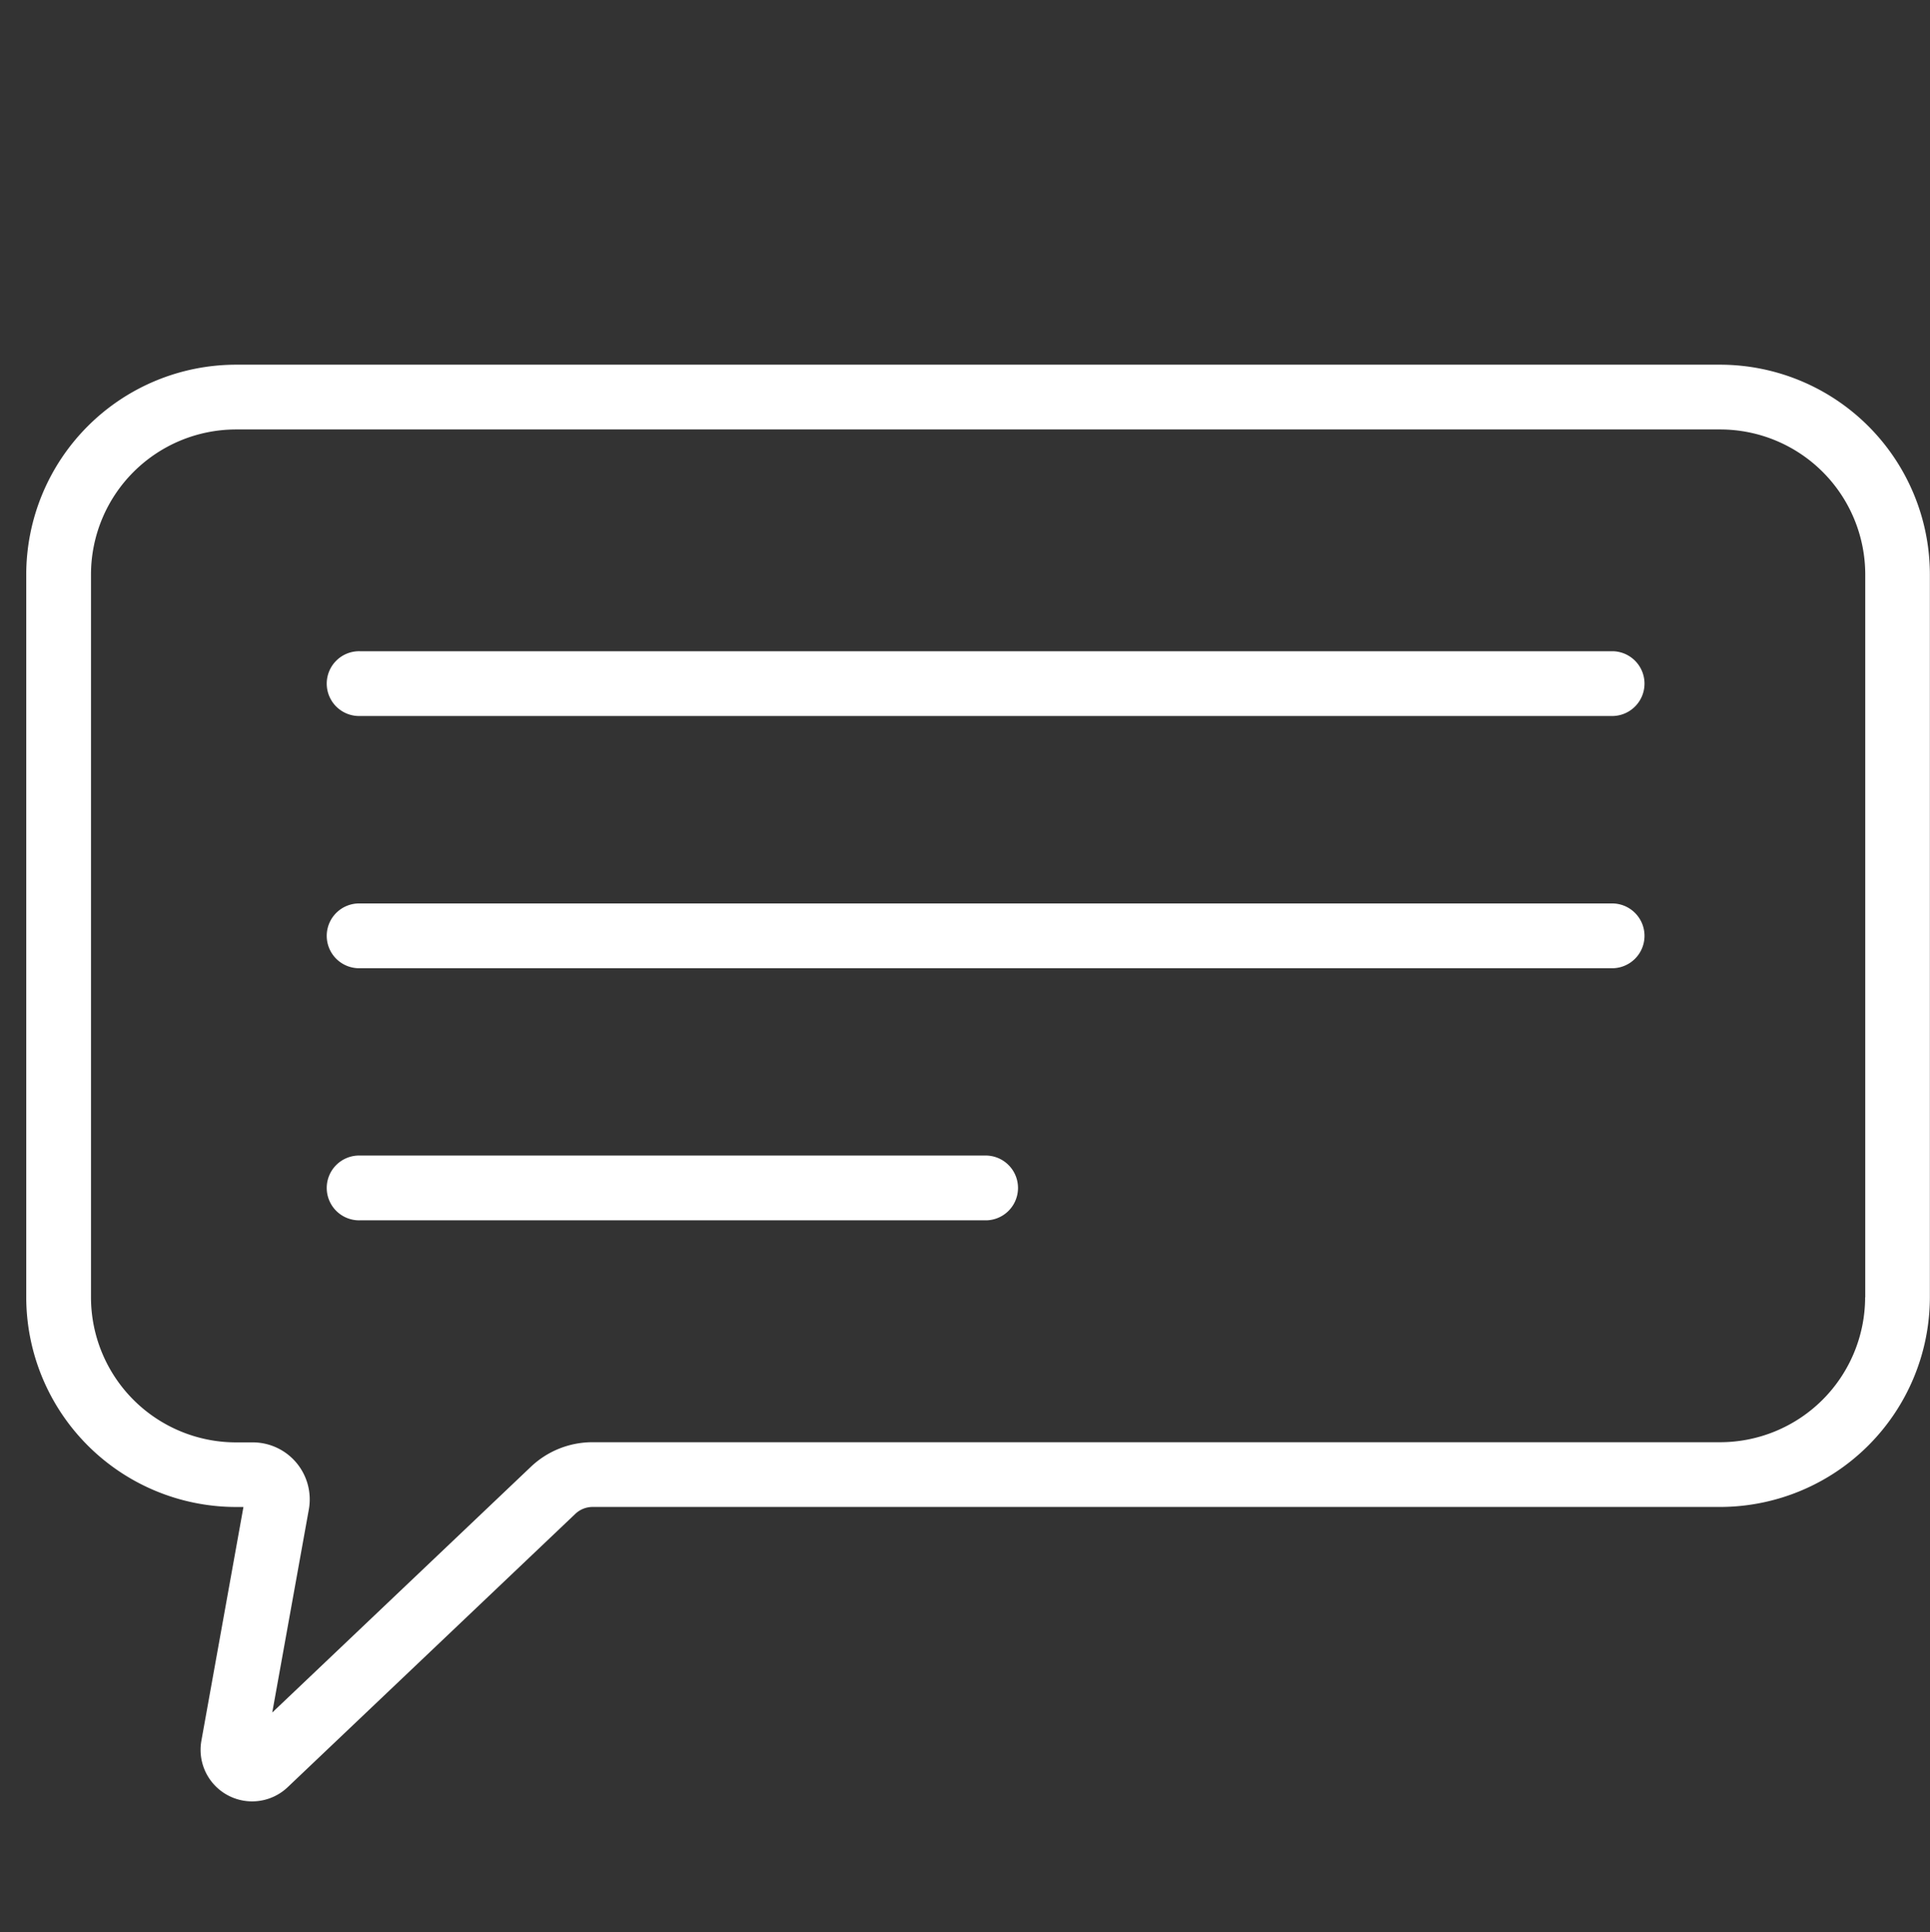 <svg xmlns="http://www.w3.org/2000/svg" viewBox="0 0 480.21 480.68"><rect x="0" y="0" width="480.21" height="480.68" fill="#333333" stroke="none"/><defs><style>.cls-1{fill:#fff;}.cls-2{fill:none;}</style></defs><title>chat</title><g id="Ebene_2" data-name="Ebene 2"><g id="Ebene_1_Kopie" data-name="Ebene 1 Kopie"><path class="cls-1" d="M401.4,162H89.64a8.06,8.06,0,1,0,0,16.11H401.4a8.06,8.06,0,0,0,0-16.11Z"/><path class="cls-1" d="M401.4,224.74H89.64a8.06,8.06,0,1,0,0,16.11H401.4a8.06,8.06,0,0,0,0-16.11Z"/><path class="cls-1" d="M245.52,287.45H89.64a8.06,8.06,0,1,0,0,16.11H245.52a8.06,8.06,0,0,0,0-16.11Z"/><path class="cls-1" d="M428,90.72H58.71A52.24,52.24,0,0,0,6.53,142.9V322.69a52.24,52.24,0,0,0,52.18,52.18h1.86L50.11,433a12.83,12.83,0,0,0,21.46,11.58l71.58-68a6.23,6.23,0,0,1,4.3-1.72H428a52.24,52.24,0,0,0,52.18-52.18V142.9A52.24,52.24,0,0,0,428,90.72Zm36.07,232A36.11,36.11,0,0,1,428,358.76H147.45a22.26,22.26,0,0,0-15.39,6.14L67.74,426l9.1-50.51a14.18,14.18,0,0,0-14-16.69H58.71a36.11,36.11,0,0,1-36.07-36.07V142.9a36.11,36.11,0,0,1,36.07-36.07H428A36.11,36.11,0,0,1,464.1,142.9V322.69Z"/><rect class="cls-2" width="479.74" height="480.68"/></g></g></svg>